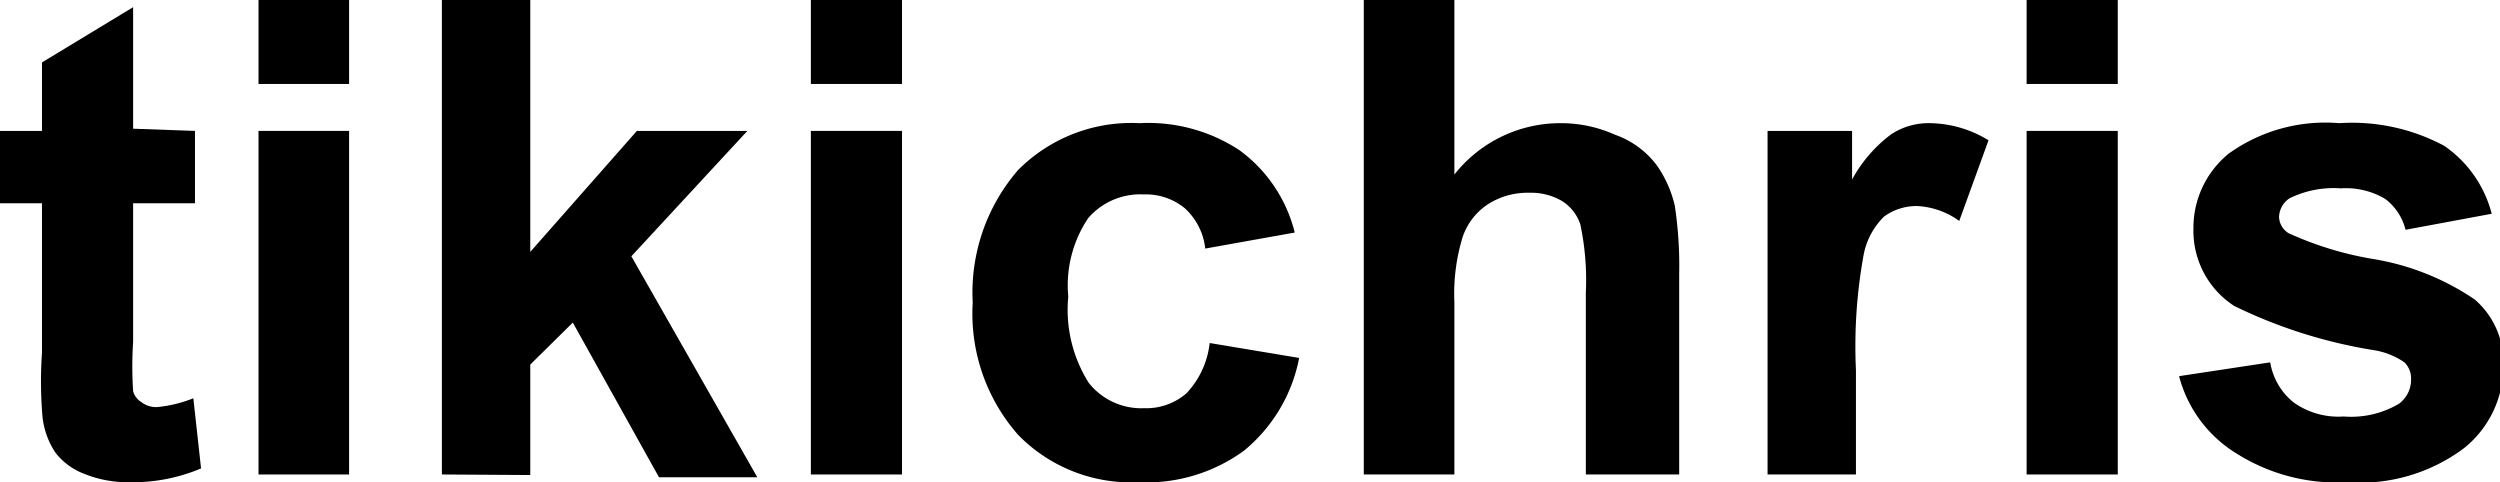 <?xml version="1.0" encoding="UTF-8"?> <svg xmlns="http://www.w3.org/2000/svg" viewBox="0 0 45.26 8.73"><title>Logo - tikichris</title><g id="Layer_2" data-name="Layer 2"><g id="Layer_1-2" data-name="Layer 1"><path d="M3.53,2.37V3.68H2.41V6.19a6.79,6.79,0,0,0,0,.89.33.33,0,0,0,.15.2.43.43,0,0,0,.28.09,2.33,2.33,0,0,0,.66-.16l.14,1.27a3.17,3.17,0,0,1-1.3.25,2.09,2.09,0,0,1-.81-.15A1.19,1.19,0,0,1,1,8.19a1.45,1.45,0,0,1-.23-.64A7.43,7.43,0,0,1,.76,6.39V3.68H0V2.37H.76V1.13l1.65-1v2.2Z"></path><path d="M4.68,1.52V0H6.32V1.52Zm0,7.07V2.37H6.32V8.59Z"></path><path d="M8,8.59V0H9.6V4.56l1.93-2.19h2L11.43,4.64l2.28,4H11.93l-1.56-2.8L9.6,6.6v2Z"></path><path d="M14.68,1.52V0h1.65V1.52Zm0,7.07V2.37h1.65V8.59Z"></path><path d="M23.44,4.21l-1.62.29a1.16,1.16,0,0,0-.37-.73,1.11,1.11,0,0,0-.75-.25,1.24,1.24,0,0,0-1,.43,2.18,2.18,0,0,0-.36,1.42,2.48,2.48,0,0,0,.37,1.56,1.21,1.21,0,0,0,1,.46,1.11,1.11,0,0,0,.77-.27,1.58,1.58,0,0,0,.42-.91l1.62.27a2.87,2.87,0,0,1-1,1.68,3,3,0,0,1-1.92.57,2.85,2.85,0,0,1-2.17-.86,3.32,3.32,0,0,1-.82-2.39,3.39,3.39,0,0,1,.82-2.4,2.89,2.89,0,0,1,2.2-.85,3,3,0,0,1,1.81.49A2.63,2.63,0,0,1,23.44,4.21Z"></path><path d="M26.33,0V3.16a2.44,2.44,0,0,1,1.91-.93,2.38,2.38,0,0,1,1,.21A1.61,1.61,0,0,1,30,3a2.12,2.12,0,0,1,.32.72,7.3,7.3,0,0,1,.08,1.24V8.59H28.71V5.3a4.89,4.89,0,0,0-.1-1.24.8.8,0,0,0-.33-.42,1.1,1.1,0,0,0-.59-.15,1.33,1.33,0,0,0-.74.2,1.15,1.15,0,0,0-.47.6,3.51,3.51,0,0,0-.15,1.18V8.59H24.69V0Z"></path><path d="M33.6,8.59H32V2.37h1.53v.88a2.53,2.53,0,0,1,.71-.82,1.23,1.23,0,0,1,.71-.2A2.07,2.07,0,0,1,36,2.54L35.47,4a1.41,1.41,0,0,0-.77-.27,1,1,0,0,0-.59.19,1.31,1.31,0,0,0-.37.69,9.22,9.22,0,0,0-.14,2.09Z"></path><path d="M36.69,1.52V0h1.65V1.52Zm0,7.07V2.37h1.65V8.59Z"></path><path d="M39.45,6.81l1.65-.25a1.17,1.17,0,0,0,.43.73,1.4,1.4,0,0,0,.9.25,1.7,1.7,0,0,0,1-.23.54.54,0,0,0,.22-.44.41.41,0,0,0-.12-.31,1.34,1.34,0,0,0-.55-.22,9,9,0,0,1-2.53-.8,1.62,1.62,0,0,1-.74-1.4,1.73,1.73,0,0,1,.64-1.36,3,3,0,0,1,2-.55,3.53,3.53,0,0,1,1.9.41,2.14,2.14,0,0,1,.86,1.23l-1.56.29a1,1,0,0,0-.37-.56,1.39,1.39,0,0,0-.8-.19,1.81,1.81,0,0,0-.93.18.42.42,0,0,0-.19.34.36.36,0,0,0,.17.29,6.06,6.06,0,0,0,1.54.47,4.6,4.6,0,0,1,1.83.73,1.5,1.5,0,0,1,.52,1.22,1.89,1.89,0,0,1-.72,1.48,3.14,3.14,0,0,1-2.11.61,3.4,3.4,0,0,1-2-.52A2.33,2.33,0,0,1,39.45,6.81Z"></path></g></g></svg>